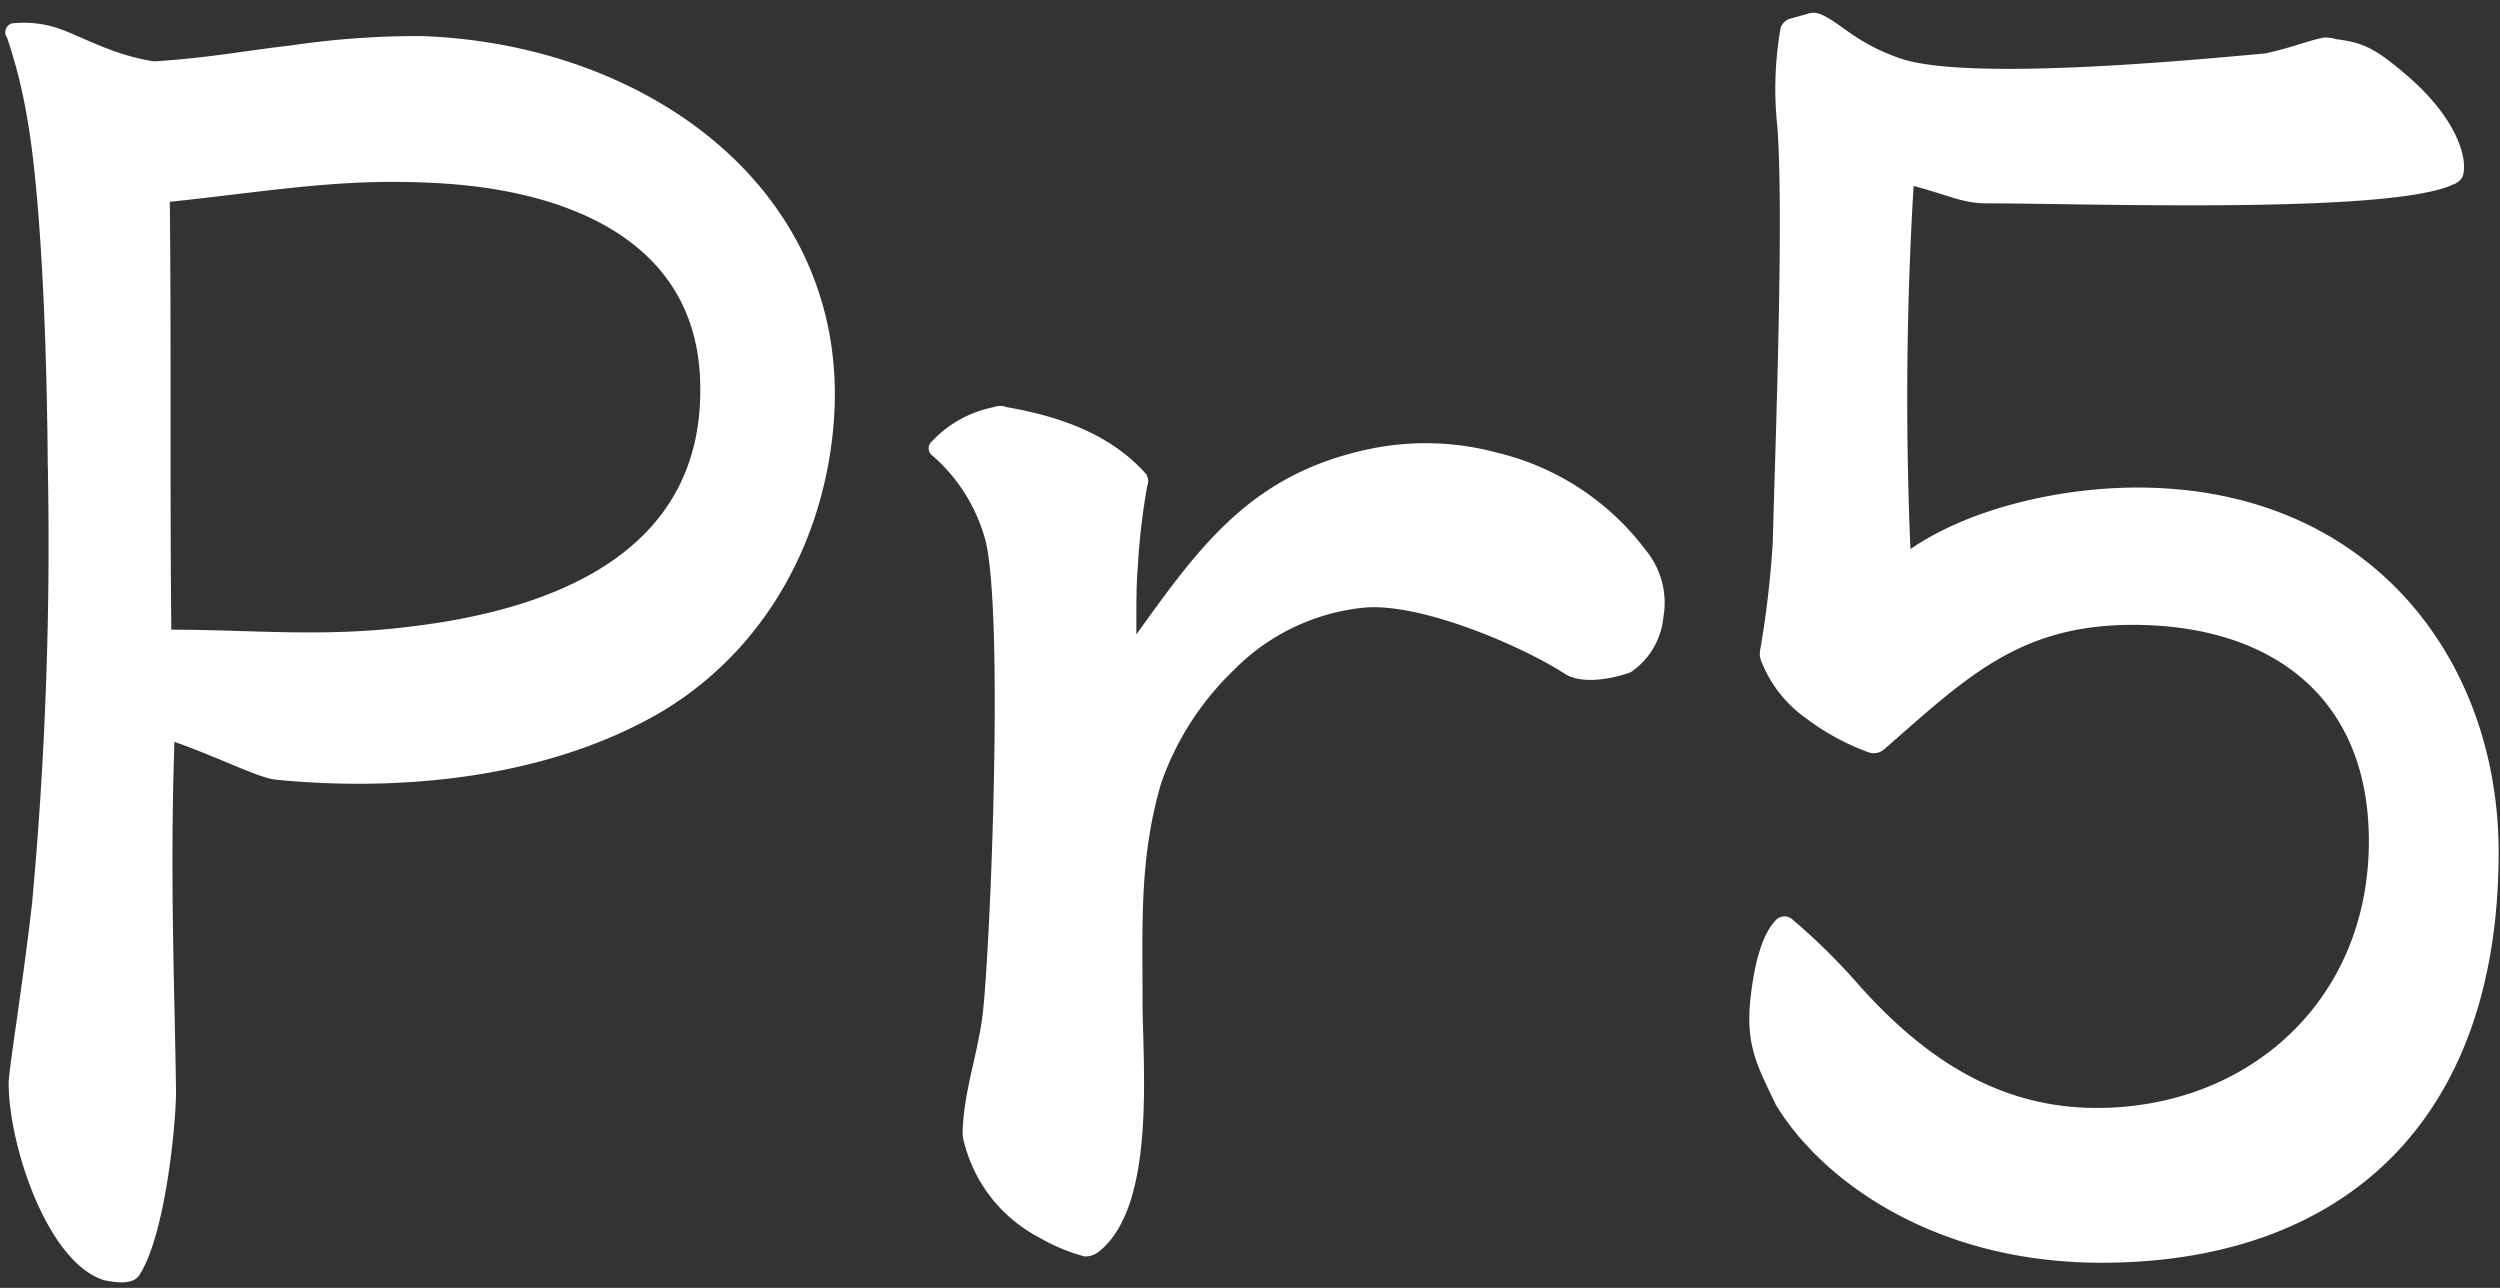 <svg xmlns="http://www.w3.org/2000/svg" width="165" height="85" viewBox="0 0 165 85">
  <rect x="0" y="0" width="165" height="85" fill="#333333" stroke="none"/>
  <defs>
    <style>
      .cls-1 {
        fill: #fff;
        fill-rule: evenodd;
      }
    </style>
  </defs>
  <path id="シェイプ_25_のコピー" data-name="シェイプ 25 のコピー" class="cls-1" d="M0.571,71.469c0-.835.932-6.46,1.548-11.881A259.626,259.626,0,0,0,3.151,30.515C3.052,18.845,2.428,11.342,1.811,7.9A33.828,33.828,0,0,0,.465,2.484,0.605,0.605,0,0,1,.777,1.547a7.082,7.082,0,0,1,2.69.207c1.548,0.418,3.816,1.877,6.707,2.294,3.507-.209,6.193-0.731,8.982-1.042a57.335,57.335,0,0,1,8.67-.626c14.764,0.52,27.774,9.9,27.26,24.489-0.308,7.71-3.93,15.526-11.256,20.008-8.053,4.792-18.272,5.313-25.6,4.583-1.137-.1-3.511-1.355-6.718-2.5-0.3,8.961,0,15.631.106,23.028,0,2.292-.722,9.482-2.374,12.088-0.41.831-1.856,0.52-2.373,0.417C3.151,83.347.571,75.635,0.571,71.469ZM11.307,41.56c5.265,0,10.119.52,15.8-.208,9.594-1.144,19.508-5,19.1-16.257C45.9,15.927,37.529,12.486,28.551,12.071c-5.992-.312-10.534.521-17.343,1.25C11.307,22.7,11.208,32.184,11.307,41.56ZM63.537,74.594c0.1-2.709,1.031-5.1,1.339-7.818,0.517-4.9,1.343-25.738.205-30.947A11.279,11.279,0,0,0,61.574,30.1a0.6,0.6,0,0,1-.1-0.937A7.6,7.6,0,0,1,65.6,26.869a1.115,1.115,0,0,1,.826,0c3,0.521,6.608,1.561,9.081,4.272a0.833,0.833,0,0,1,.209.938,44.259,44.259,0,0,0-.62,5.314C75,38.54,75,39.477,75,41.873c4.333-6.043,7.741-10.732,15.688-12.3a18.184,18.184,0,0,1,8.16.313,17.3,17.3,0,0,1,9.8,6.462,5.441,5.441,0,0,1,1.137,4.376,4.948,4.948,0,0,1-2.168,3.649c-1.137.417-3.2,0.831-4.333,0.1-2.9-1.871-9.5-4.688-13.216-4.373a14.014,14.014,0,0,0-8.677,4.166,18.968,18.968,0,0,0-4.747,7.4c-1.446,4.9-1.236,9.272-1.236,14.276,0,4.481.924,13.65-2.891,16.674a1.448,1.448,0,0,1-.932.31,12.3,12.3,0,0,1-2.994-1.249,9.78,9.78,0,0,1-4.953-6.253A2.324,2.324,0,0,1,63.537,74.594ZM119.279,0.921a1.138,1.138,0,0,1,.826,0c1.343,0.522,2.275,1.876,5.265,2.918,4.439,1.562,19.515.106,24.16-.315,1.852-.417,2.785-0.833,3.815-1.04a2.261,2.261,0,0,1,.83.1c1.651,0.208,2.477.519,4.439,2.189,3.405,2.81,4.333,5.627,3.922,6.877a1.057,1.057,0,0,1-.62.52c-4.127,1.981-24.365,1.251-30.768,1.251-1.647,0-2.476-.522-4.85-1.148a234.186,234.186,0,0,0-.209,23.967c3.926-2.708,9.917-4.062,14.973-4.062,15.38,0,23.848,11.356,23.848,24.07,0,17.924-10.427,27.093-26.222,27.093-11.252,0-18.583-5.627-21.478-10.421-1.236-2.606-2.062-3.961-1.647-7.294,0.312-2.6.928-4.274,1.754-5a0.8,0.8,0,0,1,1.031.1,40.8,40.8,0,0,1,4.234,4.167c4.336,4.9,9.293,8.231,15.8,8.231,10.012,0,17.963-7.084,17.963-17.606,0-9.486-6.4-14.278-15.589-14.278-7.54,0-11.047,3.544-16.419,8.232a1.047,1.047,0,0,1-.928.208,15.657,15.657,0,0,1-4.234-2.292,8.269,8.269,0,0,1-2.887-3.648,1.381,1.381,0,0,1-.1-0.937A64.231,64.231,0,0,0,117,35.829c0.206-7.5.727-21.466,0.313-27.406a23.144,23.144,0,0,1,.205-6.564,0.928,0.928,0,0,1,.62-0.624Z"/>
</svg>
